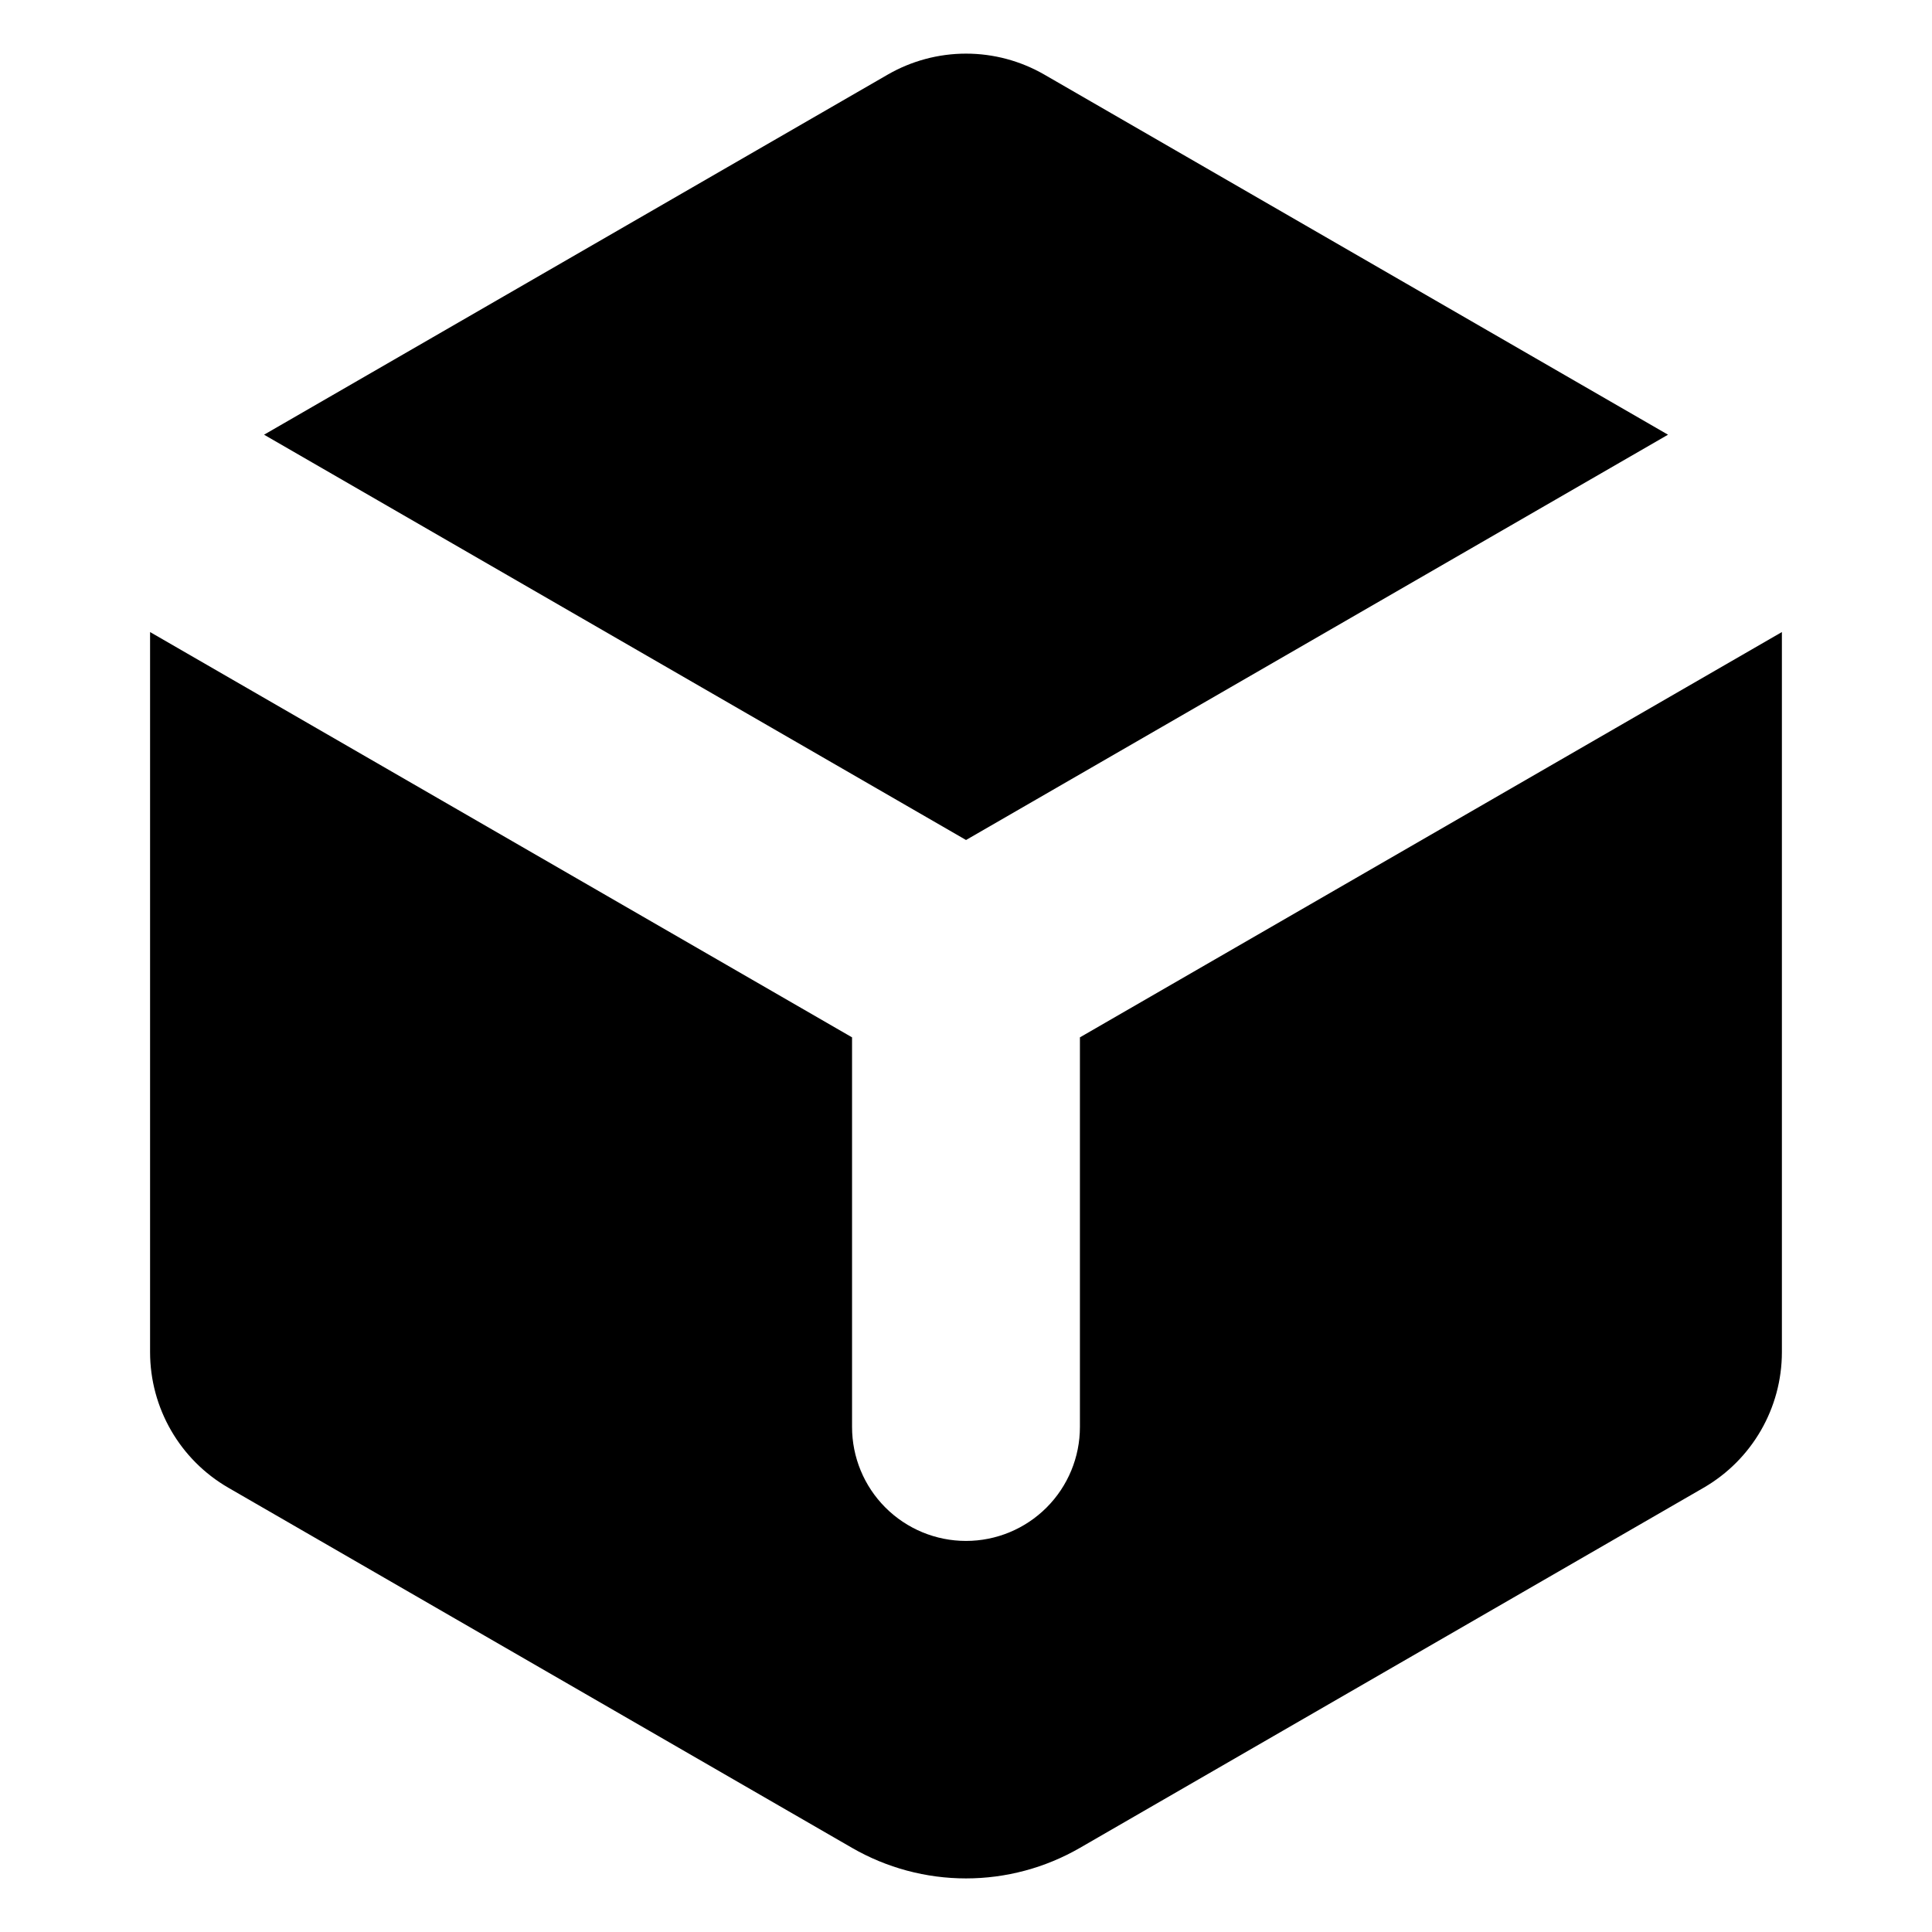 <?xml version="1.0" encoding="UTF-8"?>
<!-- Uploaded to: SVG Repo, www.svgrepo.com, Generator: SVG Repo Mixer Tools -->
<svg fill="#000000" width="800px" height="800px" version="1.1" viewBox="144 144 512 512" xmlns="http://www.w3.org/2000/svg">
 <g>
  <path d="m586.04 259.2-165.27-95.426c-6.312-3.644-13.473-5.562-20.758-5.562-7.289 0-14.449 1.918-20.762 5.562l-165.27 95.426 186.03 107.41z"/>
  <path d="m430.19 418.91v103.26c0 8.008-3.18 15.688-8.844 21.348-5.66 5.664-13.34 8.844-21.348 8.844s-15.688-3.18-21.352-8.844c-5.664-5.66-8.844-13.34-8.844-21.348v-103.26l-186.03-107.41v190.82c0 14.832 7.914 28.539 20.758 35.953l165.27 95.43c9.184 5.301 19.598 8.094 30.199 8.094 10.598 0 21.016-2.793 30.195-8.094l165.27-95.43h-0.004c12.844-7.414 20.758-21.121 20.758-35.953v-190.82z"/>
 </g>
</svg>